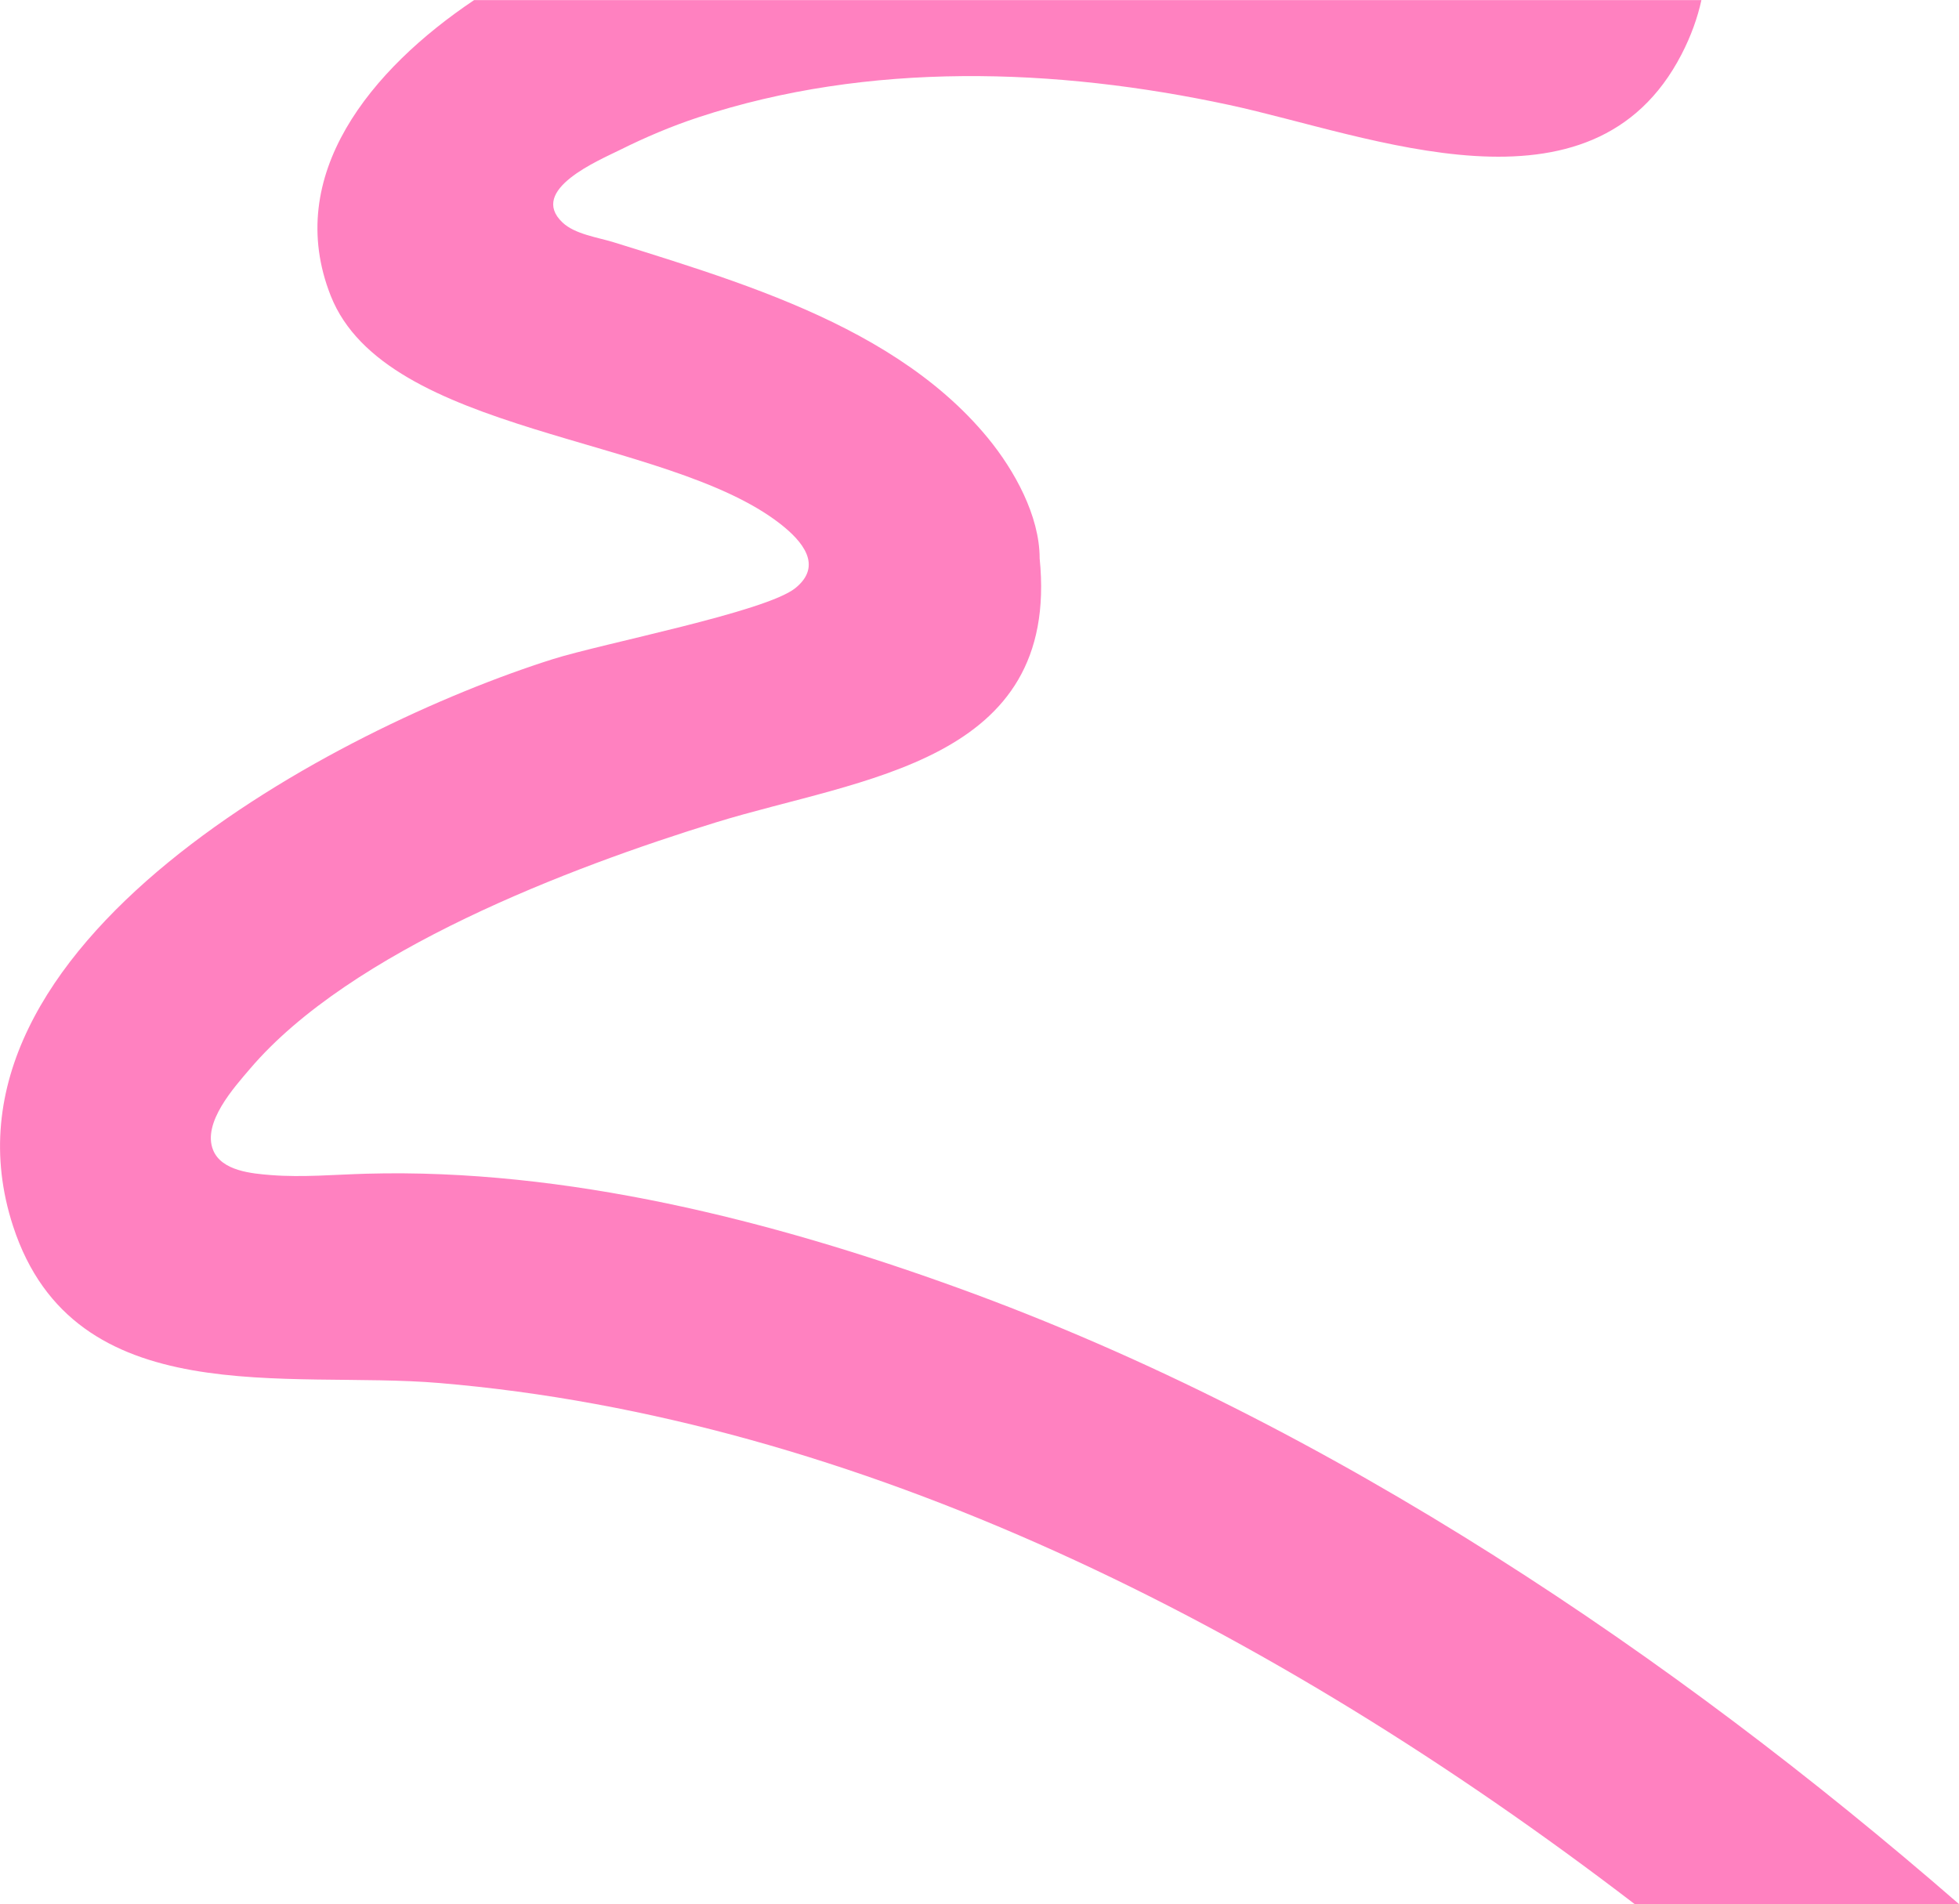 <?xml version="1.0" encoding="UTF-8"?>
<svg id="Calque_2" data-name="Calque 2" xmlns="http://www.w3.org/2000/svg" viewBox="0 0 411.51 400">
  <defs>
    <style>
      .cls-1 {
        fill: #ff81c0;
      }
    </style>
  </defs>
  <g id="Calque_2-2" data-name="Calque 2">
    <path class="cls-1" d="M314.06,326.93c-35.57-22.54-73.25-42.04-112.88-56.39-39.1-14.16-82.33-25.13-124.19-23.97-6.67.18-13.37.81-20.04.29-4.02-.32-10.39-.85-12.18-5.25-2.34-5.75,4.45-13.21,7.72-17.05,21.1-24.82,67.2-42.33,97.88-51.79,30.44-9.39,72.36-12.41,68.02-55.46,0-8.97-5.32-18.51-10.82-25.23-10.78-13.15-25.86-21.83-41.35-28.32-8.13-3.41-16.49-6.26-24.88-8.96-4.1-1.32-8.22-2.6-12.34-3.88-3.4-1.06-8.21-1.69-10.84-4.18-7.25-6.86,7.65-13.04,12.14-15.28,5.28-2.63,10.78-4.96,16.38-6.81,35.77-11.78,75.06-10.44,111.5-2.61,29.57,6.36,76.24,25.77,95.05-10.63,1.99-3.85,3.35-7.65,4.17-11.39H99.59c-21.56,14.46-40.14,36.76-30.12,62.11,11.59,29.34,70.42,29.2,94.43,47.92,4.63,3.61,9.04,8.76,3.17,13.5-6.23,5.02-40.48,11.61-51,14.94-44.79,14.16-132.67,59.91-113.32,119.11,12.89,39.45,57.7,30.26,89.52,32.94,87.65,7.37,174.41,50.73,251.13,109.48h68.13c-30.67-26.66-63.13-51.31-97.45-73.07Z"/>
  </g>
</svg>